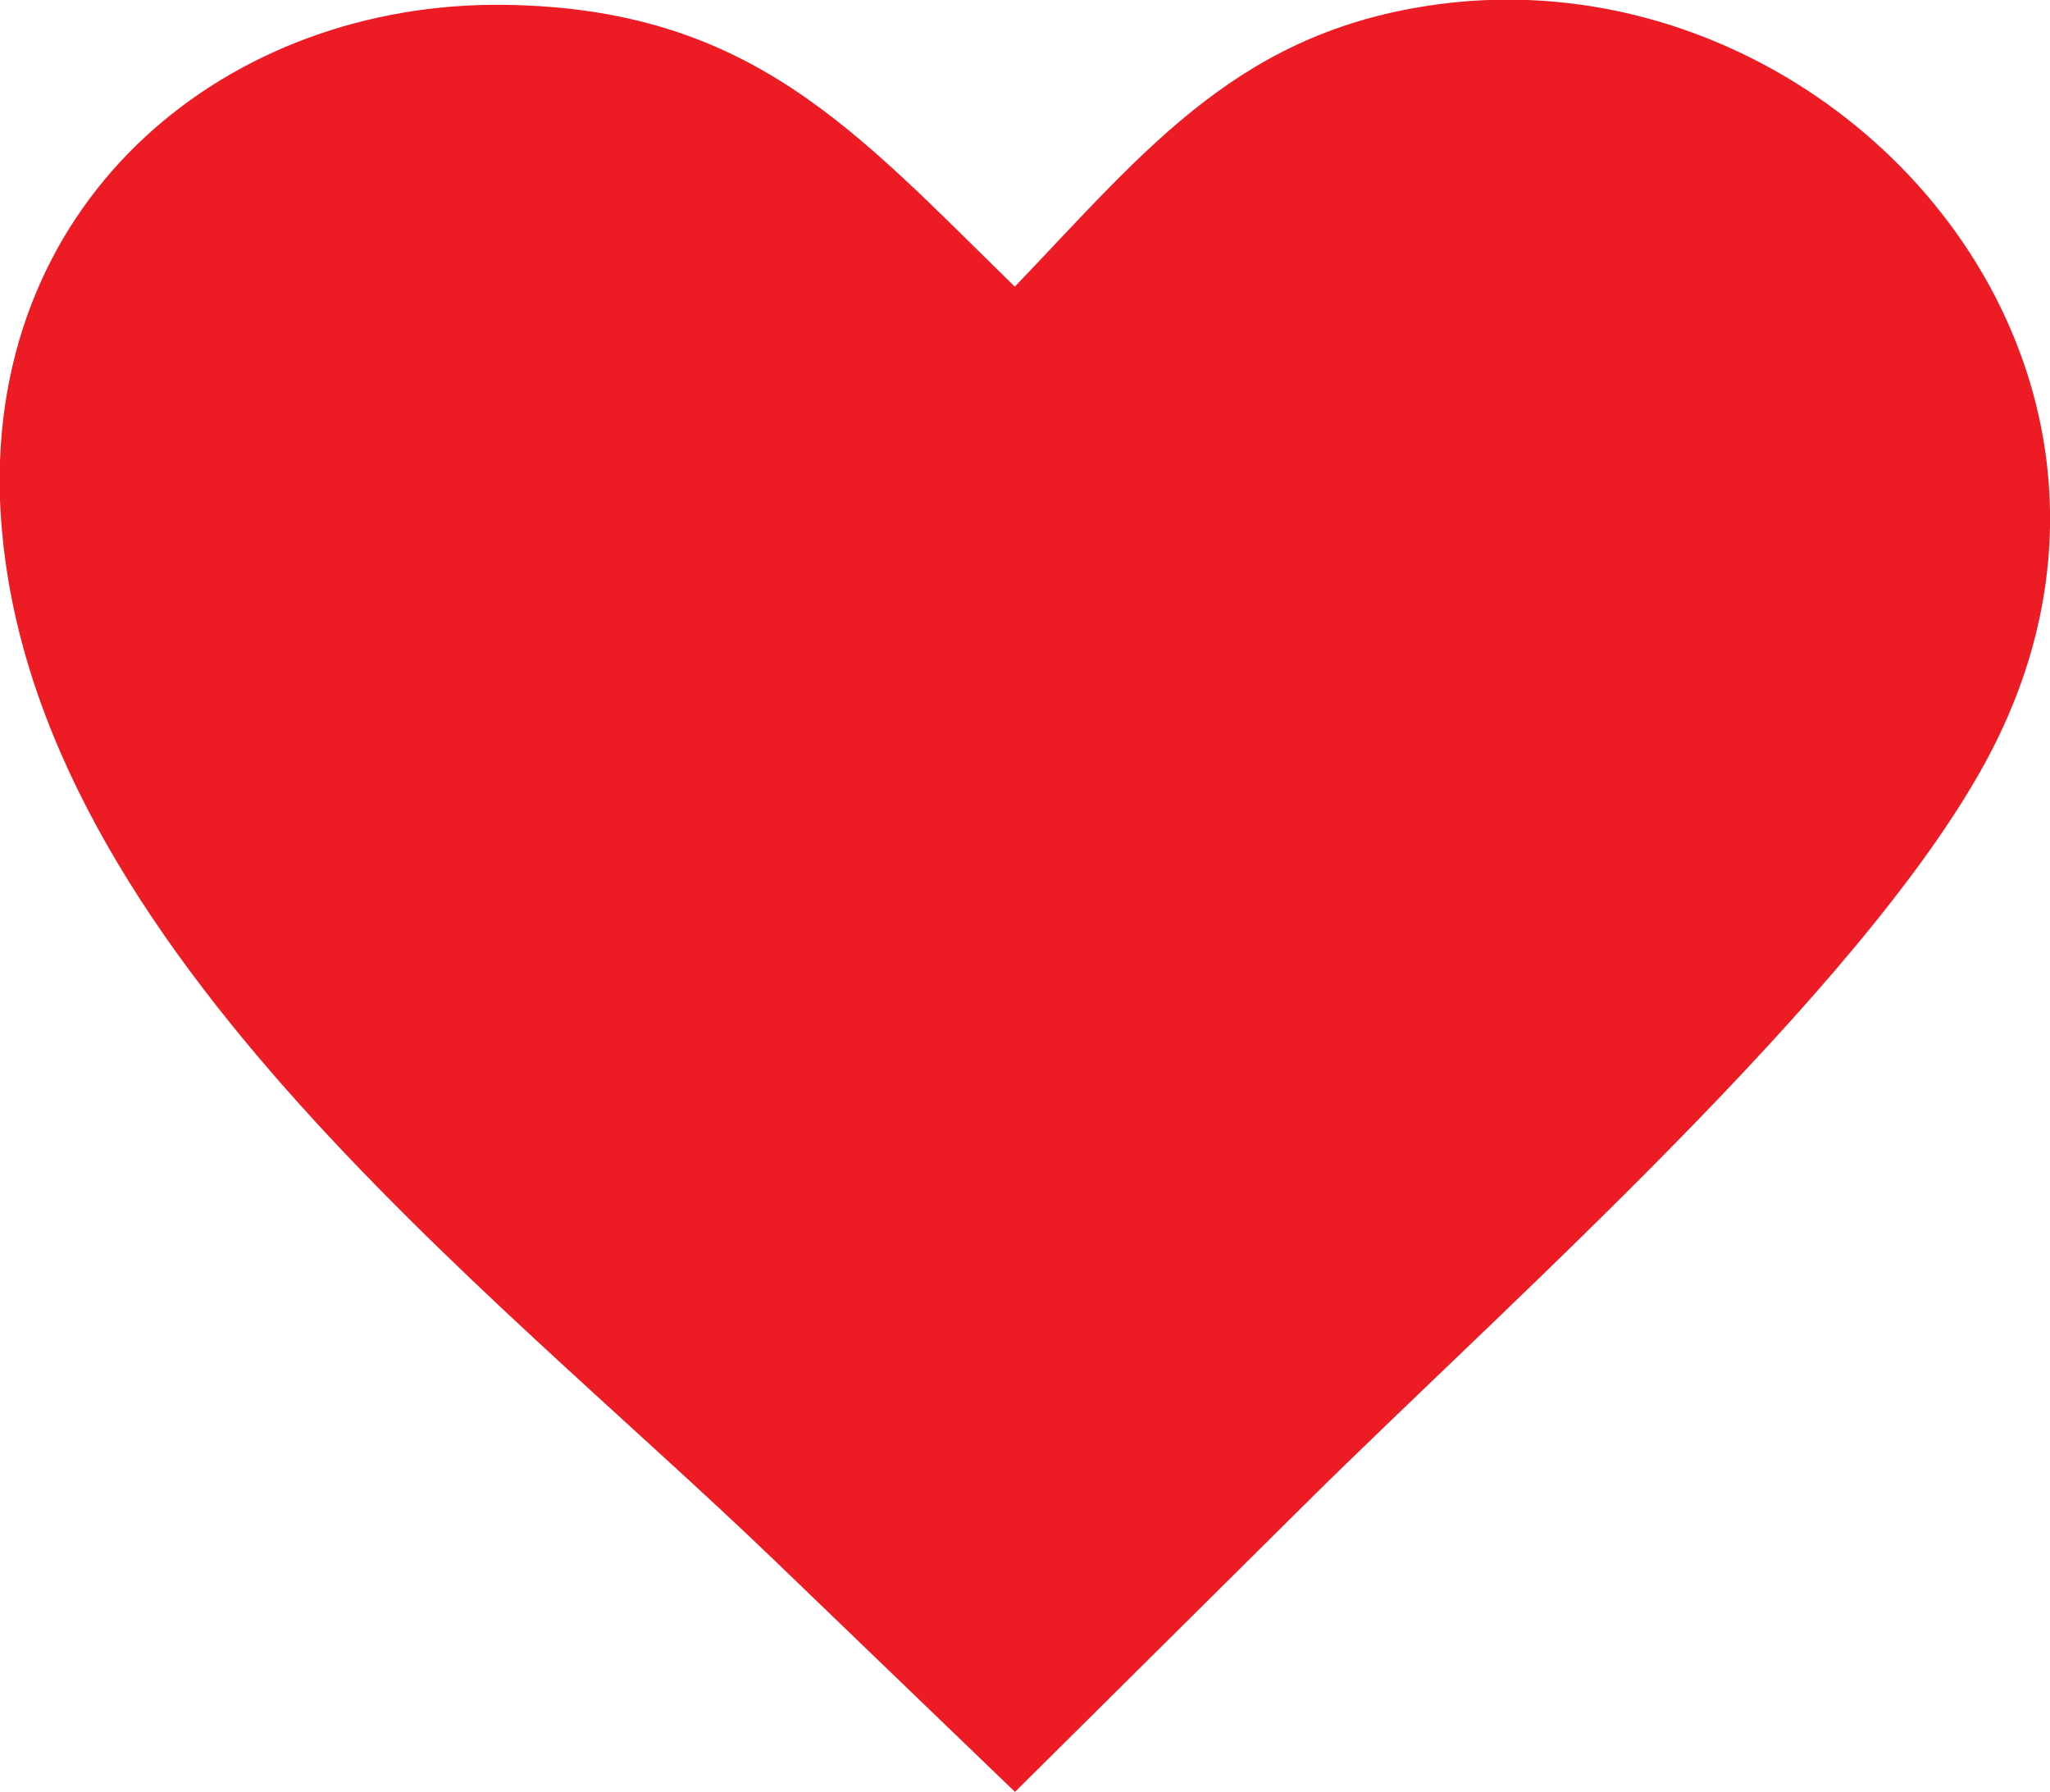 <svg xmlns="http://www.w3.org/2000/svg" id="Layer_1" data-name="Layer 1" viewBox="0 0 122.88 107.39"><defs><style>.cls-1{fill:#ed1b24;fill-rule:evenodd;}</style></defs><title>red-heart</title><path class="cls-1" d="M60.83,17.18c8-8.35,13.62-15.57,26-17C110-2.46,131.27,21.26,119.57,44.61c-3.33,6.65-10.11,14.56-17.61,22.32-8.23,8.52-17.34,16.87-23.72,23.2l-17.4,17.26L46.46,93.55C29.16,76.89,1,55.92,0,29.94-.63,11.74,13.73.08,30.25.29c14.76.2,21,7.54,30.58,16.89Z"></path></svg>